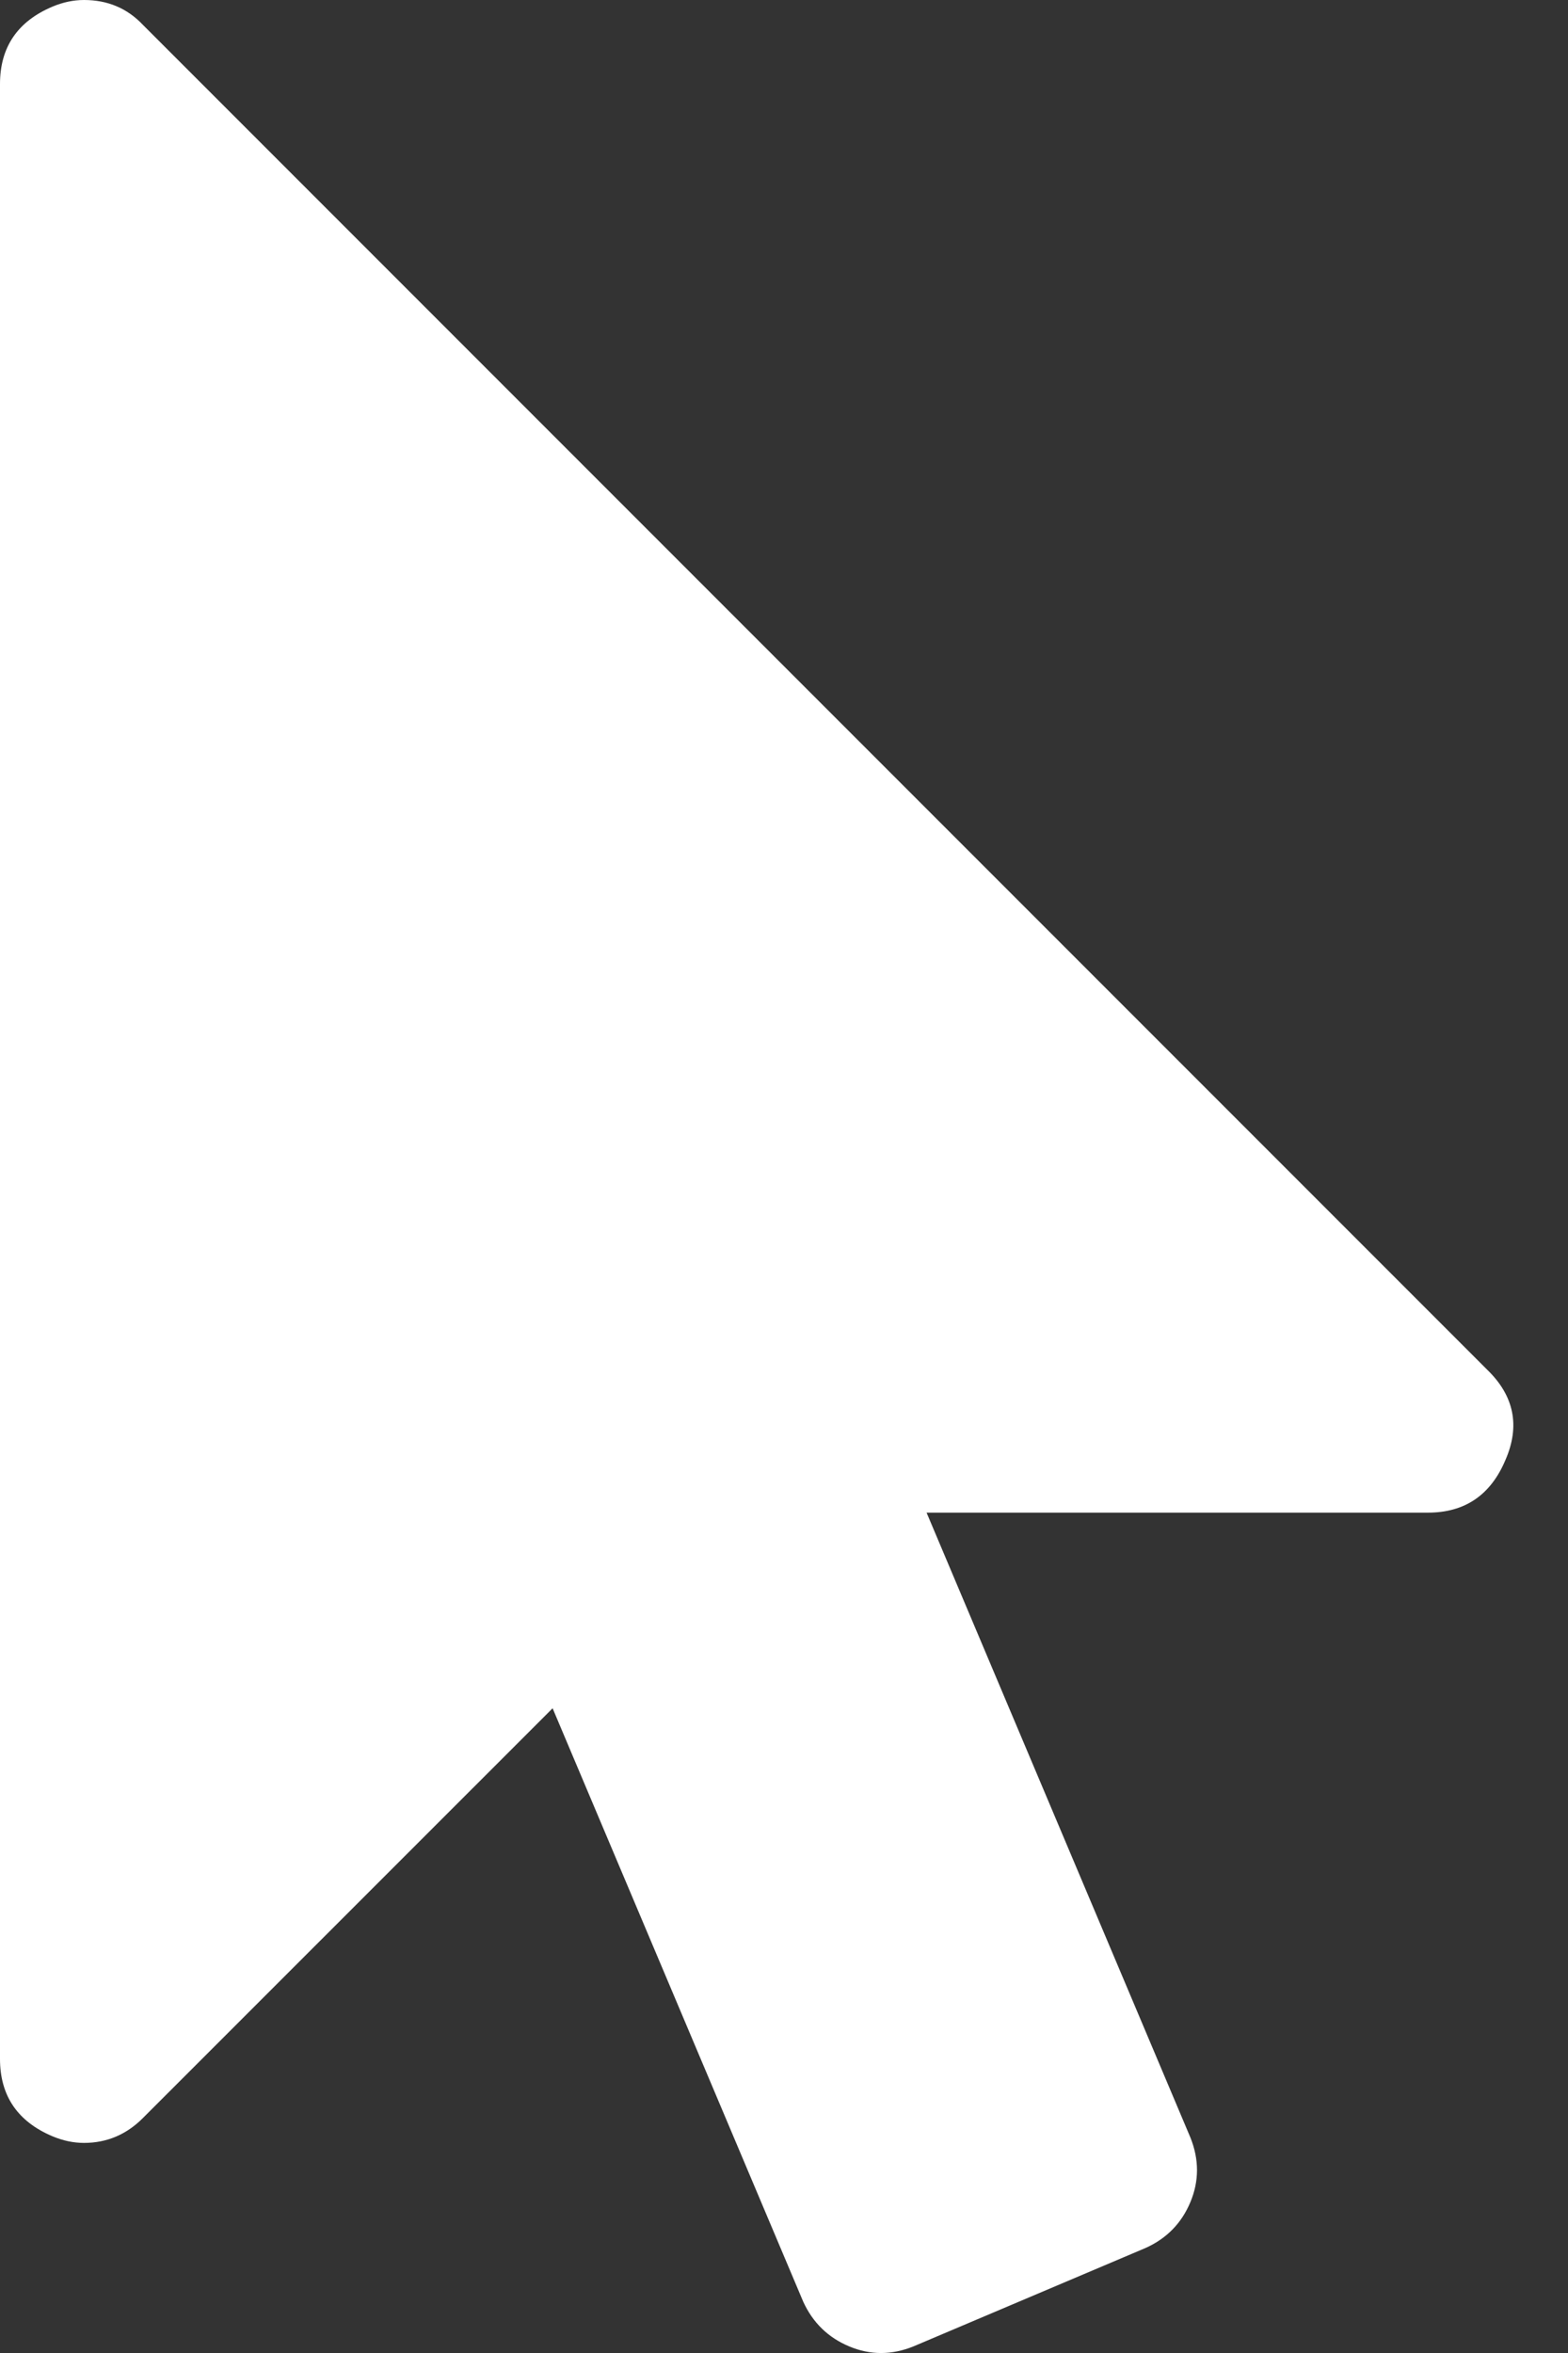 <svg width="14" height="21" viewBox="0 0 14 21" fill="none" xmlns="http://www.w3.org/2000/svg">
<rect x="0" y="0" width="14" height="21" fill="#333333" stroke="none"/>
<path d="M13.277 12.223C13.52 12.457 13.574 12.727 13.441 13.031C13.309 13.344 13.078 13.5 12.75 13.5H8.273L10.629 19.078C10.707 19.273 10.707 19.465 10.629 19.652C10.551 19.84 10.418 19.977 10.23 20.062L8.156 20.941C7.961 21.02 7.77 21.02 7.582 20.941C7.395 20.863 7.258 20.73 7.172 20.543L4.934 15.246L1.277 18.902C1.129 19.051 0.953 19.125 0.75 19.125C0.656 19.125 0.562 19.105 0.469 19.066C0.156 18.934 0 18.703 0 18.375V0.75C0 0.422 0.156 0.191 0.469 0.059C0.562 0.02 0.656 0 0.75 0C0.961 0 1.137 0.074 1.277 0.223L13.277 12.223Z" fill="white"/>
</svg>

